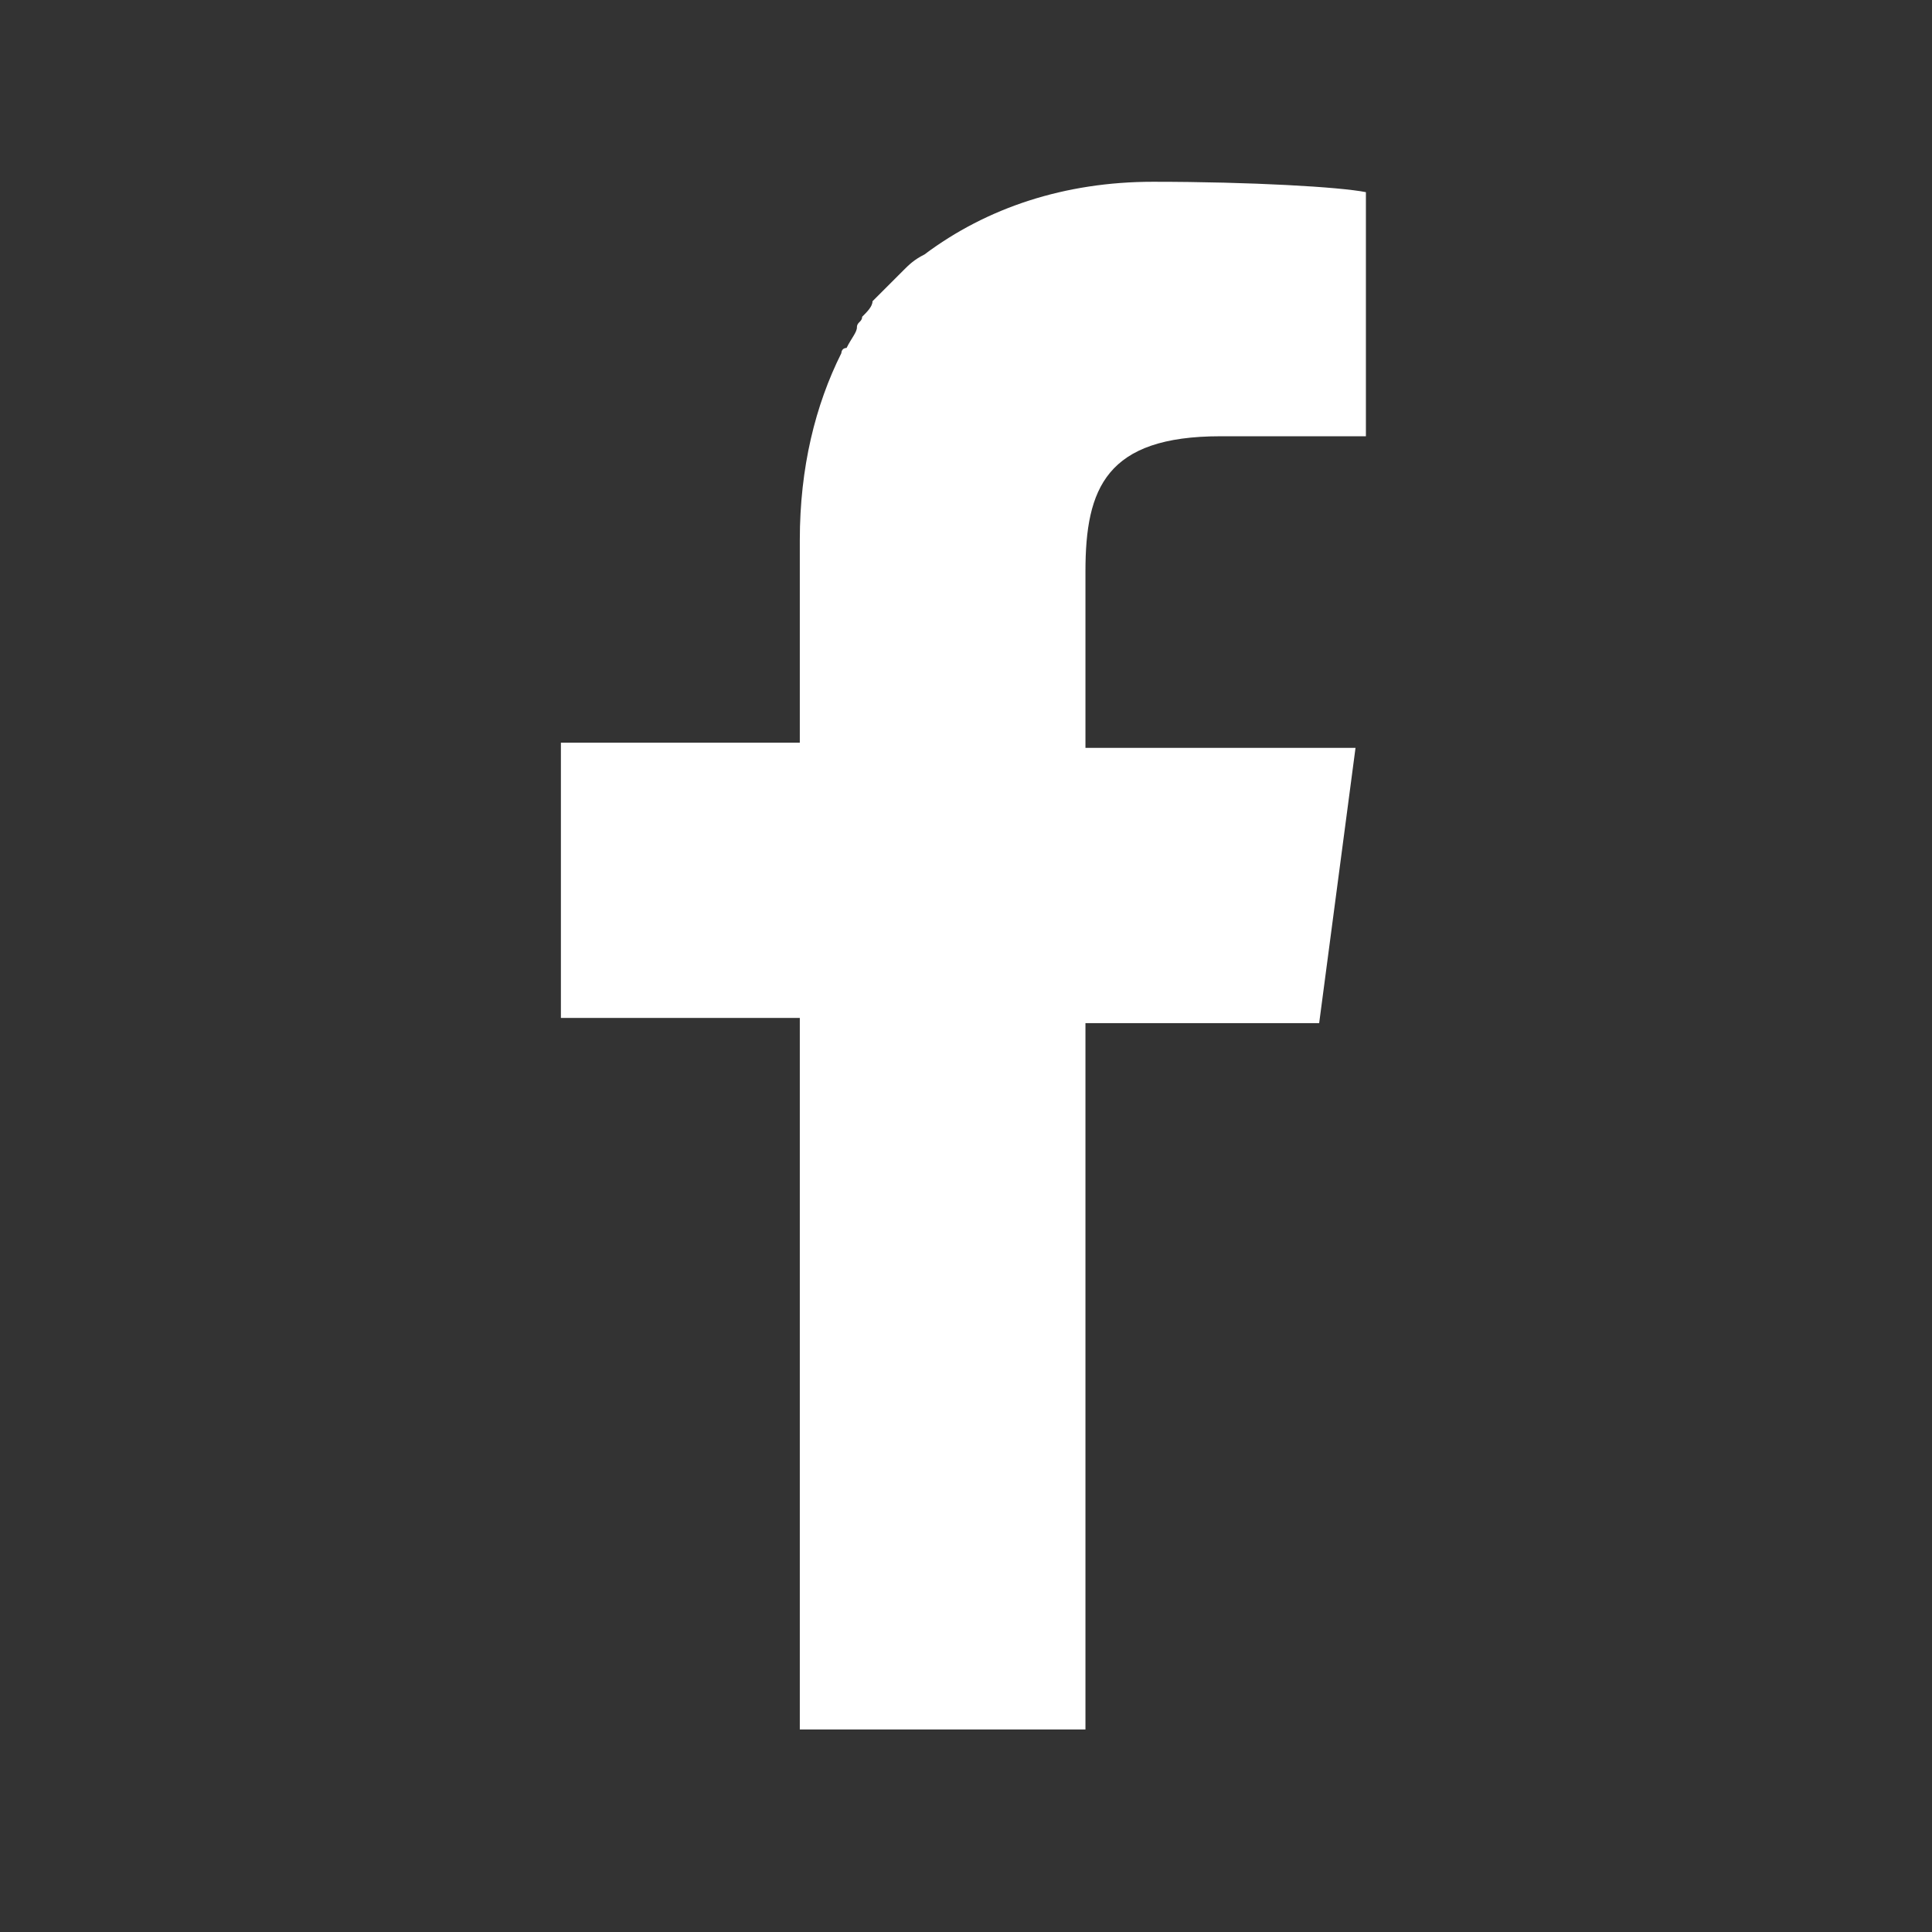 <?xml version="1.0" encoding="utf-8"?>
<!-- Generator: Adobe Illustrator 23.0.4, SVG Export Plug-In . SVG Version: 6.00 Build 0)  -->
<svg version="1.1" id="レイヤー_1" xmlns="http://www.w3.org/2000/svg" xmlns:xlink="http://www.w3.org/1999/xlink" x="0px"
	 y="0px" viewBox="0 0 37.2 37.2" style="enable-background:new 0 0 37.2 37.2;" xml:space="preserve">
<rect x="0" y="0" width="37.2" height="37.2" fill="#333333" stroke="none"/>
<style type="text/css">
	.st0{fill:#FFFFFF;}
</style>
<path class="st0" d="M15.4,33.1V19.6l0,0l0,0l0,0h-4.6v-5.3h4.6v-3.9c0-1.4,0.3-2.6,0.8-3.6c0,0,0-0.1,0.1-0.1
	c0.1-0.2,0.2-0.3,0.2-0.4s0.1-0.1,0.1-0.2c0.1-0.1,0.2-0.2,0.2-0.3c0.1-0.1,0.1-0.1,0.2-0.2s0.2-0.2,0.3-0.3l0.1-0.1
	c0.1-0.1,0.2-0.2,0.4-0.3l0,0C19,4,20.5,3.5,22.2,3.5c1.9,0,3.6,0.1,4.1,0.2v4.7h-2.8c-2.2,0-2.6,1-2.6,2.6v3.4l0,0l0,0l0,0h4.7h0.5
	l-0.7,5.3h-4.5l0,0l0,0l0,0v13.6l0,0h-5.5V33.1z"/>
</svg>
